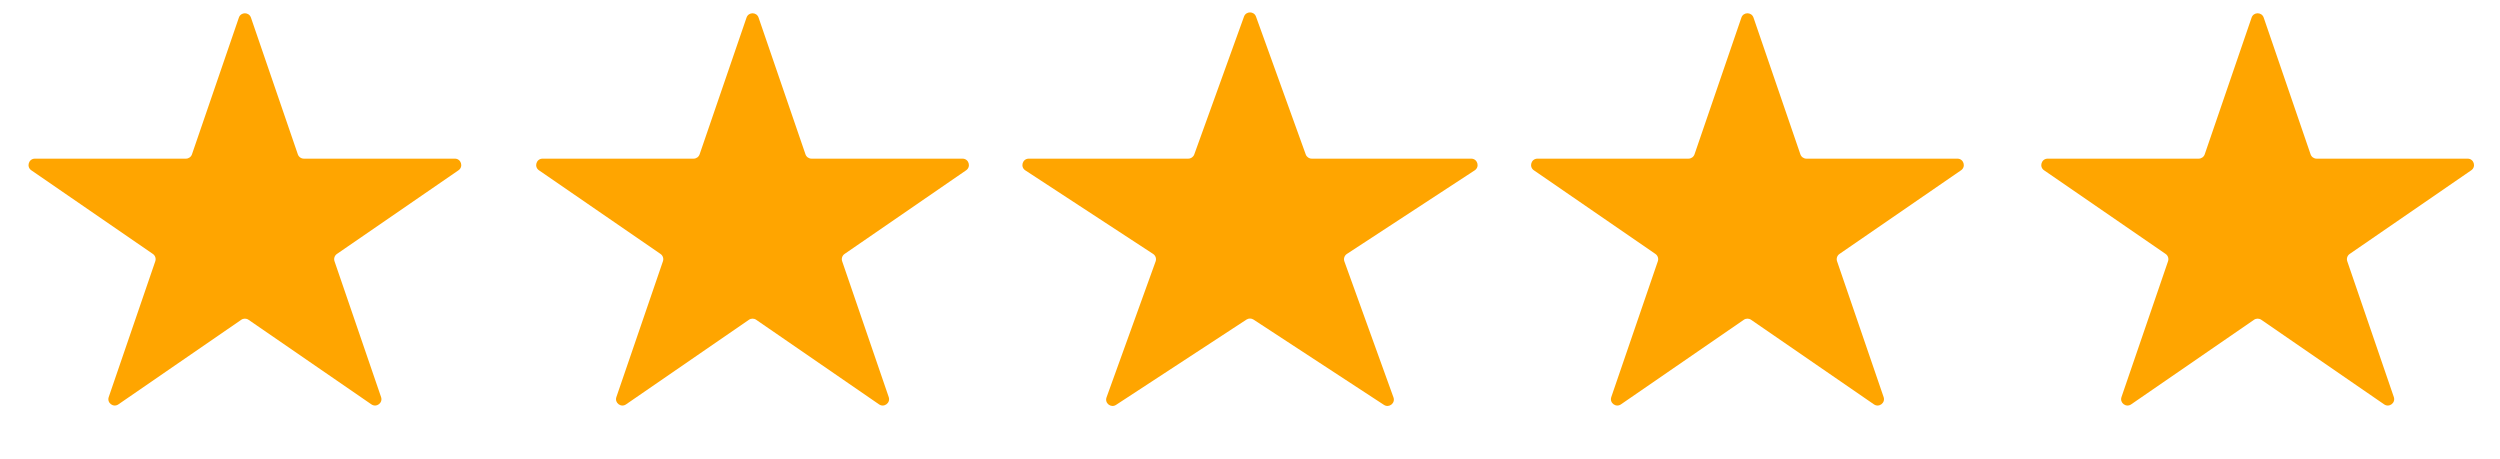<svg width="98" height="18" viewBox="0 0 98 18" fill="none" xmlns="http://www.w3.org/2000/svg">
<path d="M9.364 0.69C9.441 0.464 9.759 0.464 9.837 0.69L11.675 6.05C11.71 6.151 11.805 6.219 11.912 6.219H17.831C18.076 6.219 18.175 6.536 17.973 6.675L13.207 9.955C13.115 10.018 13.076 10.136 13.113 10.242L14.938 15.565C15.017 15.793 14.759 15.988 14.56 15.852L9.742 12.535C9.656 12.476 9.544 12.476 9.458 12.535L4.64 15.852C4.442 15.988 4.184 15.793 4.262 15.565L6.087 10.242C6.124 10.136 6.085 10.018 5.993 9.955L1.227 6.675C1.025 6.536 1.124 6.219 1.369 6.219H7.289C7.395 6.219 7.49 6.151 7.525 6.05L9.364 0.69Z" fill="#FFA500"/>
<path d="M29.264 0.69C29.341 0.464 29.659 0.464 29.736 0.69L31.575 6.05C31.61 6.151 31.705 6.219 31.811 6.219H37.731C37.976 6.219 38.075 6.536 37.873 6.675L33.107 9.955C33.015 10.018 32.976 10.136 33.013 10.242L34.838 15.565C34.916 15.793 34.658 15.988 34.46 15.852L29.642 12.535C29.556 12.476 29.444 12.476 29.358 12.535L24.54 15.852C24.341 15.988 24.084 15.793 24.162 15.565L25.987 10.242C26.024 10.136 25.985 10.018 25.893 9.955L21.127 6.675C20.925 6.536 21.024 6.219 21.269 6.219H27.189C27.295 6.219 27.39 6.151 27.425 6.05L29.264 0.69Z" fill="#FFA500"/>
<path d="M48.765 0.651C48.844 0.431 49.156 0.431 49.235 0.651L51.185 6.054C51.221 6.153 51.315 6.219 51.421 6.219H57.671C57.92 6.219 58.016 6.542 57.808 6.678L52.798 9.954C52.701 10.018 52.66 10.139 52.7 10.248L54.624 15.578C54.705 15.803 54.453 16.003 54.252 15.872L49.137 12.527C49.054 12.473 48.946 12.473 48.863 12.527L43.748 15.872C43.547 16.003 43.295 15.803 43.376 15.578L45.3 10.248C45.34 10.139 45.299 10.018 45.202 9.954L40.192 6.678C39.984 6.542 40.08 6.219 40.329 6.219H46.579C46.685 6.219 46.779 6.153 46.815 6.054L48.765 0.651Z" fill="#FFA500"/>
<path d="M68.263 0.69C68.341 0.464 68.659 0.464 68.737 0.69L70.575 6.05C70.61 6.151 70.705 6.219 70.811 6.219H76.731C76.976 6.219 77.075 6.536 76.873 6.675L72.107 9.955C72.015 10.018 71.976 10.136 72.013 10.242L73.838 15.565C73.916 15.793 73.659 15.988 73.46 15.852L68.642 12.535C68.556 12.476 68.444 12.476 68.358 12.535L63.54 15.852C63.342 15.988 63.084 15.793 63.162 15.565L64.987 10.242C65.024 10.136 64.985 10.018 64.893 9.955L60.127 6.675C59.925 6.536 60.024 6.219 60.269 6.219H66.189C66.295 6.219 66.39 6.151 66.425 6.05L68.263 0.69Z" fill="#FFA500"/>
<path d="M88.263 0.69C88.341 0.464 88.659 0.464 88.737 0.69L90.575 6.05C90.61 6.151 90.705 6.219 90.811 6.219H96.731C96.976 6.219 97.075 6.536 96.873 6.675L92.107 9.955C92.015 10.018 91.976 10.136 92.013 10.242L93.838 15.565C93.916 15.793 93.659 15.988 93.46 15.852L88.642 12.535C88.556 12.476 88.444 12.476 88.358 12.535L83.54 15.852C83.341 15.988 83.084 15.793 83.162 15.565L84.987 10.242C85.024 10.136 84.985 10.018 84.893 9.955L80.127 6.675C79.925 6.536 80.024 6.219 80.269 6.219H86.189C86.295 6.219 86.39 6.151 86.425 6.05L88.263 0.69Z" fill="#FFA500"/>
</svg>
